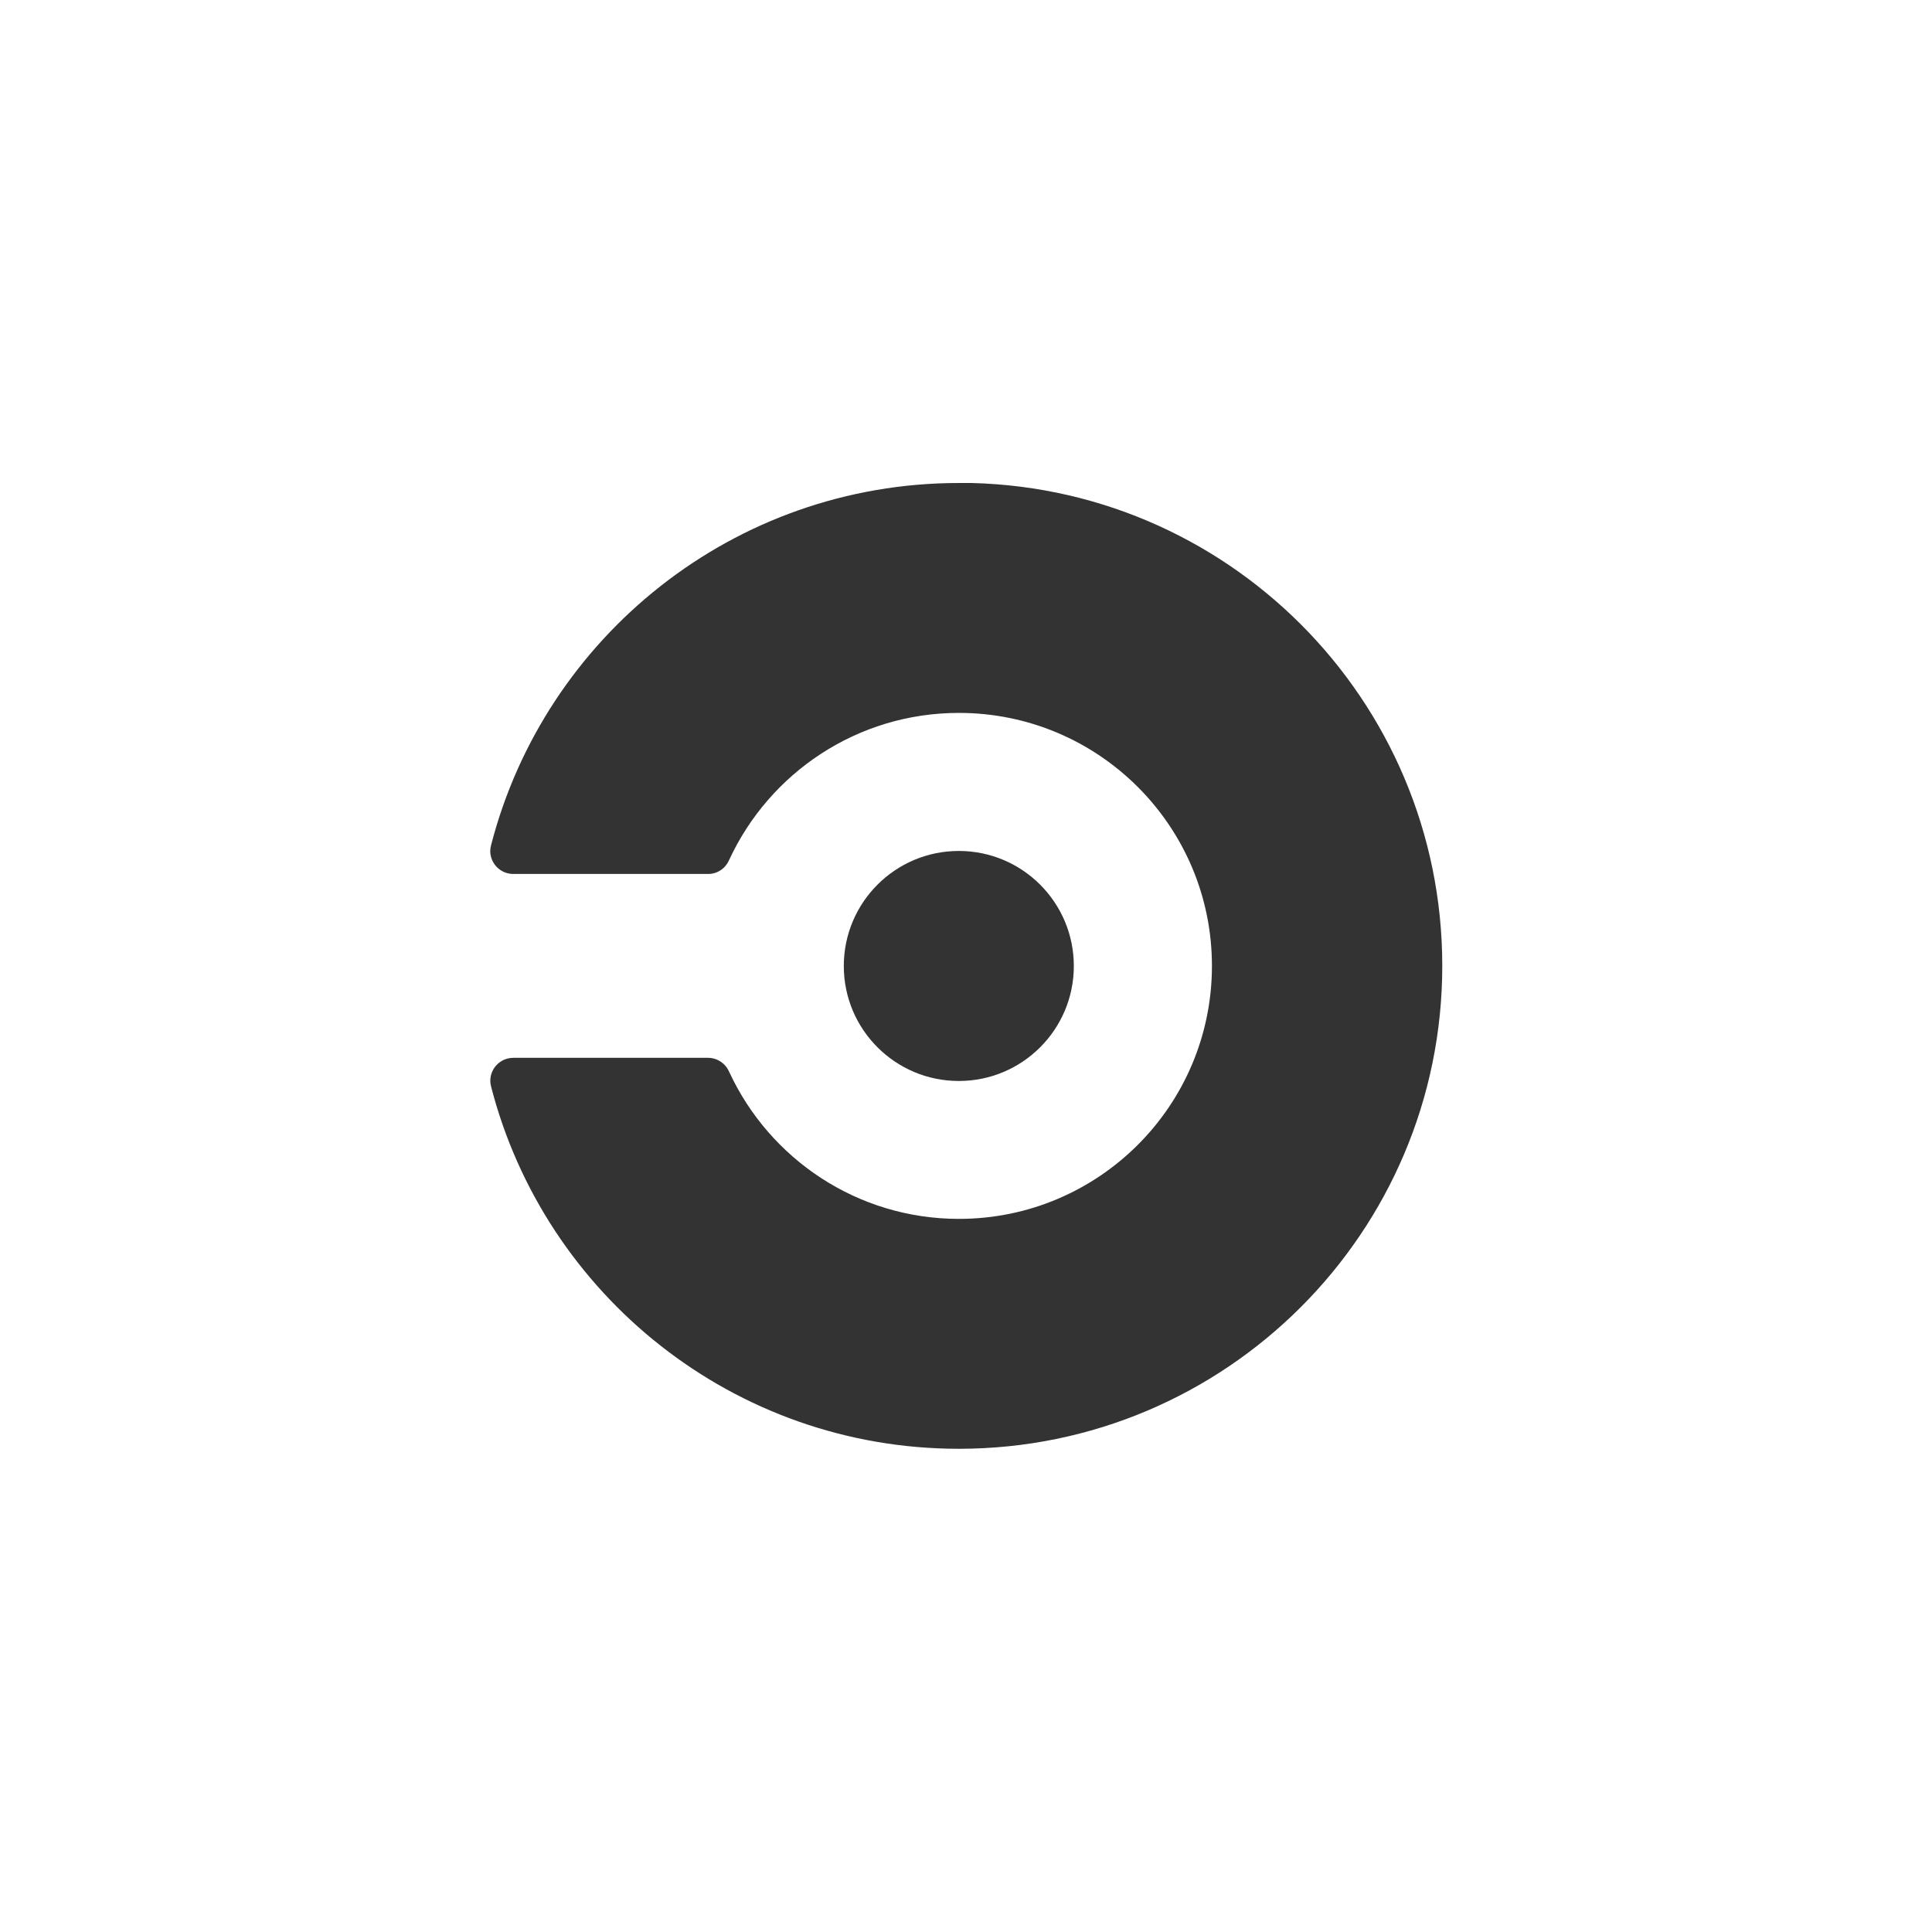 <?xml version="1.0" encoding="utf-8"?>
<svg xmlns="http://www.w3.org/2000/svg" width="64" height="64" viewBox="0 0 64 64" fill="none">
<g clip-path="url(#clip0_128_281)">
<path d="M31.762 35.809C33.866 35.809 35.572 34.104 35.572 32C35.572 29.895 33.866 28.189 31.762 28.189C29.658 28.189 27.952 29.895 27.952 32C27.952 34.104 29.658 35.809 31.762 35.809Z" fill="#333333"/>
<path d="M31.762 16C24.307 16 18.043 21.1 16.267 28C16.25 28.062 16.241 28.125 16.24 28.189C16.24 28.608 16.581 28.951 17.002 28.951H23.454C23.6 28.952 23.743 28.91 23.866 28.831C23.988 28.752 24.085 28.638 24.145 28.505C24.145 28.505 24.155 28.487 24.159 28.477C25.489 25.608 28.393 23.616 31.765 23.616C36.394 23.616 40.147 27.367 40.147 31.997C40.147 36.626 36.396 40.377 31.766 40.377C28.396 40.377 25.492 38.386 24.16 35.517C24.156 35.507 24.146 35.489 24.146 35.489C24.024 35.218 23.753 35.042 23.456 35.042H17.004C16.582 35.042 16.242 35.383 16.242 35.804C16.242 35.868 16.251 35.932 16.268 35.994C18.045 42.894 24.31 47.993 31.764 47.993C40.601 47.992 47.777 40.83 47.777 31.994C47.777 23.158 40.613 15.995 31.778 15.995L31.762 16Z" fill="#333333"/>
</g>
<defs>
<clipPath id="clip0_128_281">
<rect width="32" height="32" fill="white" transform="translate(16 16)"/>
</clipPath>
</defs>
</svg>